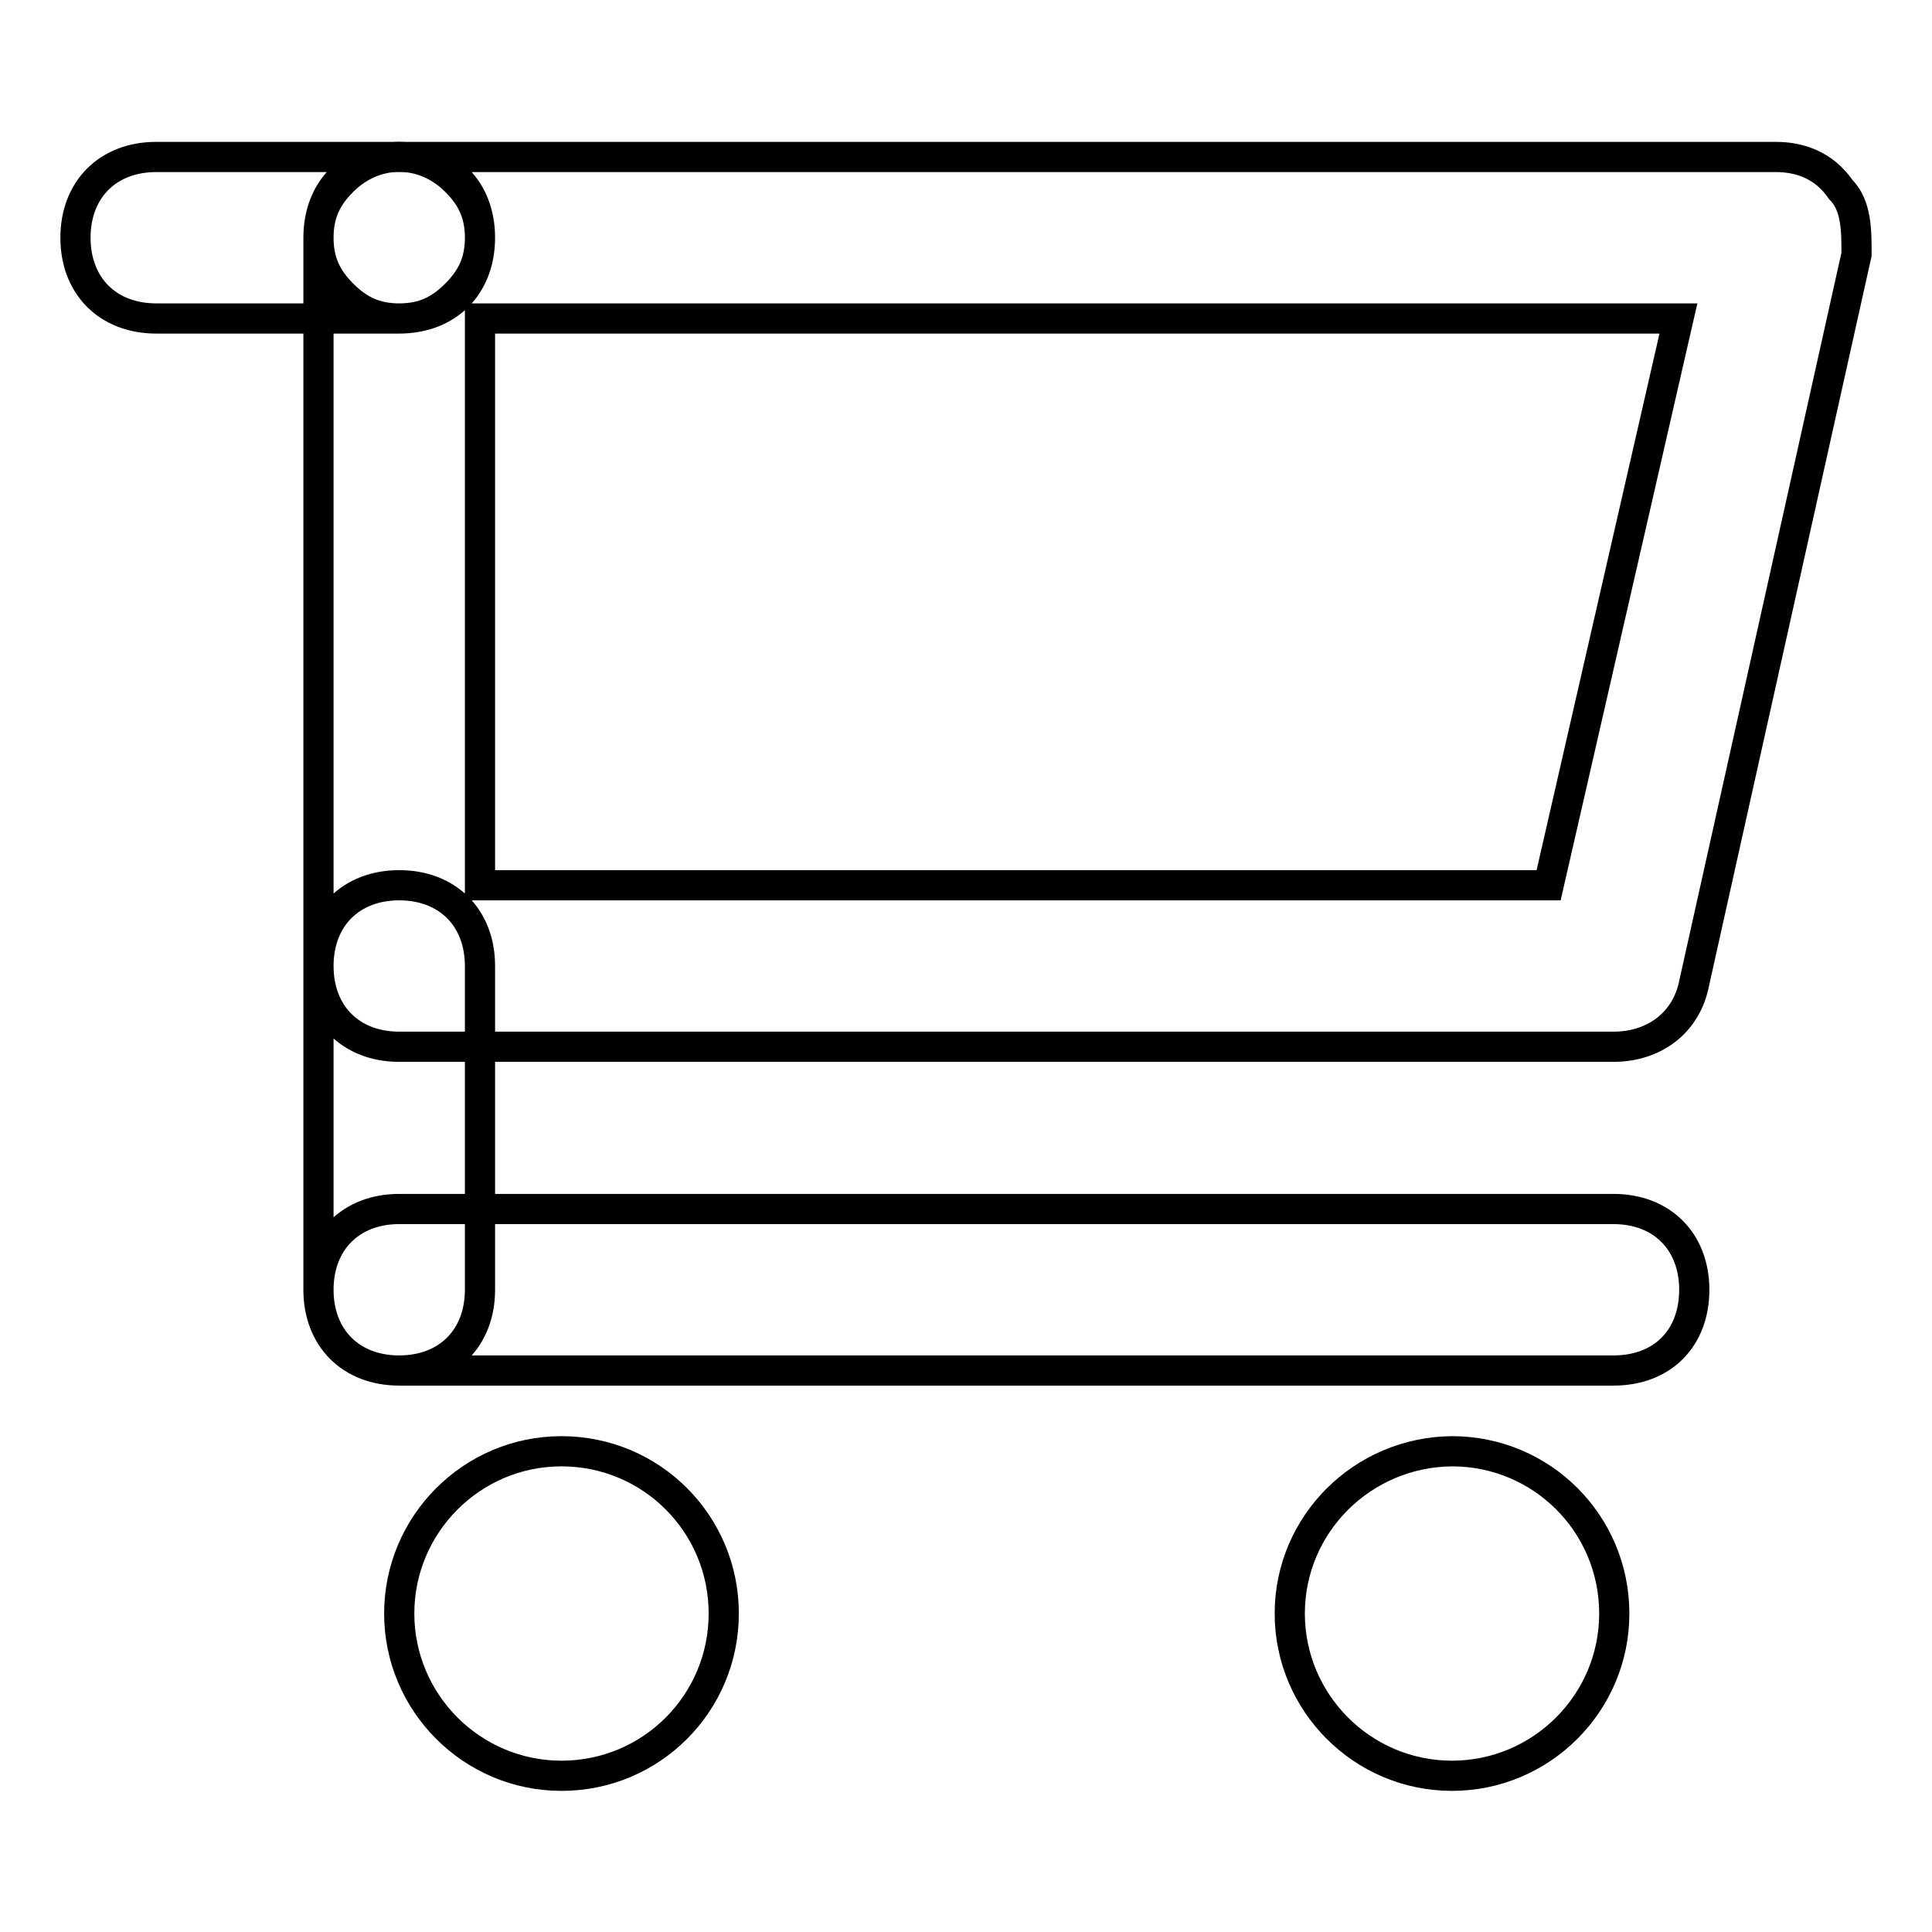 <?xml version="1.0" encoding="utf-8"?>
<!-- Svg Vector Icons : http://www.onlinewebfonts.com/icon -->
<!DOCTYPE svg PUBLIC "-//W3C//DTD SVG 1.1//EN" "http://www.w3.org/Graphics/SVG/1.1/DTD/svg11.dtd">
<svg version="1.1" xmlns="http://www.w3.org/2000/svg" xmlns:xlink="http://www.w3.org/1999/xlink" x="0px" y="0px" viewBox="0 0 256 256" enable-background="new 0 0 256 256" xml:space="preserve">
<g> <path stroke-width="4" fill-opacity="0" stroke="#000000"  d="M213.8,138.7H52.9c-6.4,0-10.7-4.3-10.7-10.7V31.5c0-6.4,4.3-10.7,10.7-10.7h182.4c3.2,0,6.4,1.1,8.6,4.3 c2.1,2.1,2.1,5.4,2.1,8.6l-21.5,96.5C223.5,135.5,219.2,138.7,213.8,138.7z M63.6,117.3h141.6l17.2-75.1H63.6V117.3z M52.9,42.2 H20.7c-6.4,0-10.7-4.3-10.7-10.7c0-6.4,4.3-10.7,10.7-10.7h32.2c6.4,0,10.7,4.3,10.7,10.7C63.6,37.9,59.3,42.2,52.9,42.2z  M52.9,42.2c-3.2,0-5.4-1.1-7.5-3.2c-2.1-2.1-3.2-4.3-3.2-7.5c0-3.2,1.1-5.4,3.2-7.5c4.3-4.3,10.7-4.3,15,0 c2.1,2.1,3.2,4.3,3.2,7.5c0,3.2-1.1,5.4-3.2,7.5C58.3,41.1,56.1,42.2,52.9,42.2z M52.9,213.8c0,11.8,9.6,21.5,21.5,21.5 s21.5-9.6,21.5-21.5s-9.6-21.5-21.5-21.5S52.9,202,52.9,213.8z M170.9,213.8c0,11.8,9.6,21.5,21.5,21.5c11.8,0,21.5-9.6,21.5-21.5 s-9.6-21.5-21.5-21.5C180.5,192.4,170.9,202,170.9,213.8z M52.9,181.6c-6.4,0-10.7-4.3-10.7-10.7V128c0-6.4,4.3-10.7,10.7-10.7 s10.7,4.3,10.7,10.7v42.9C63.6,177.3,59.3,181.6,52.9,181.6z M213.8,181.6H52.9c-6.4,0-10.7-4.3-10.7-10.7 c0-6.4,4.3-10.7,10.7-10.7h160.9c6.4,0,10.7,4.3,10.7,10.7C224.5,177.3,220.3,181.6,213.8,181.6z"/></g>
</svg>